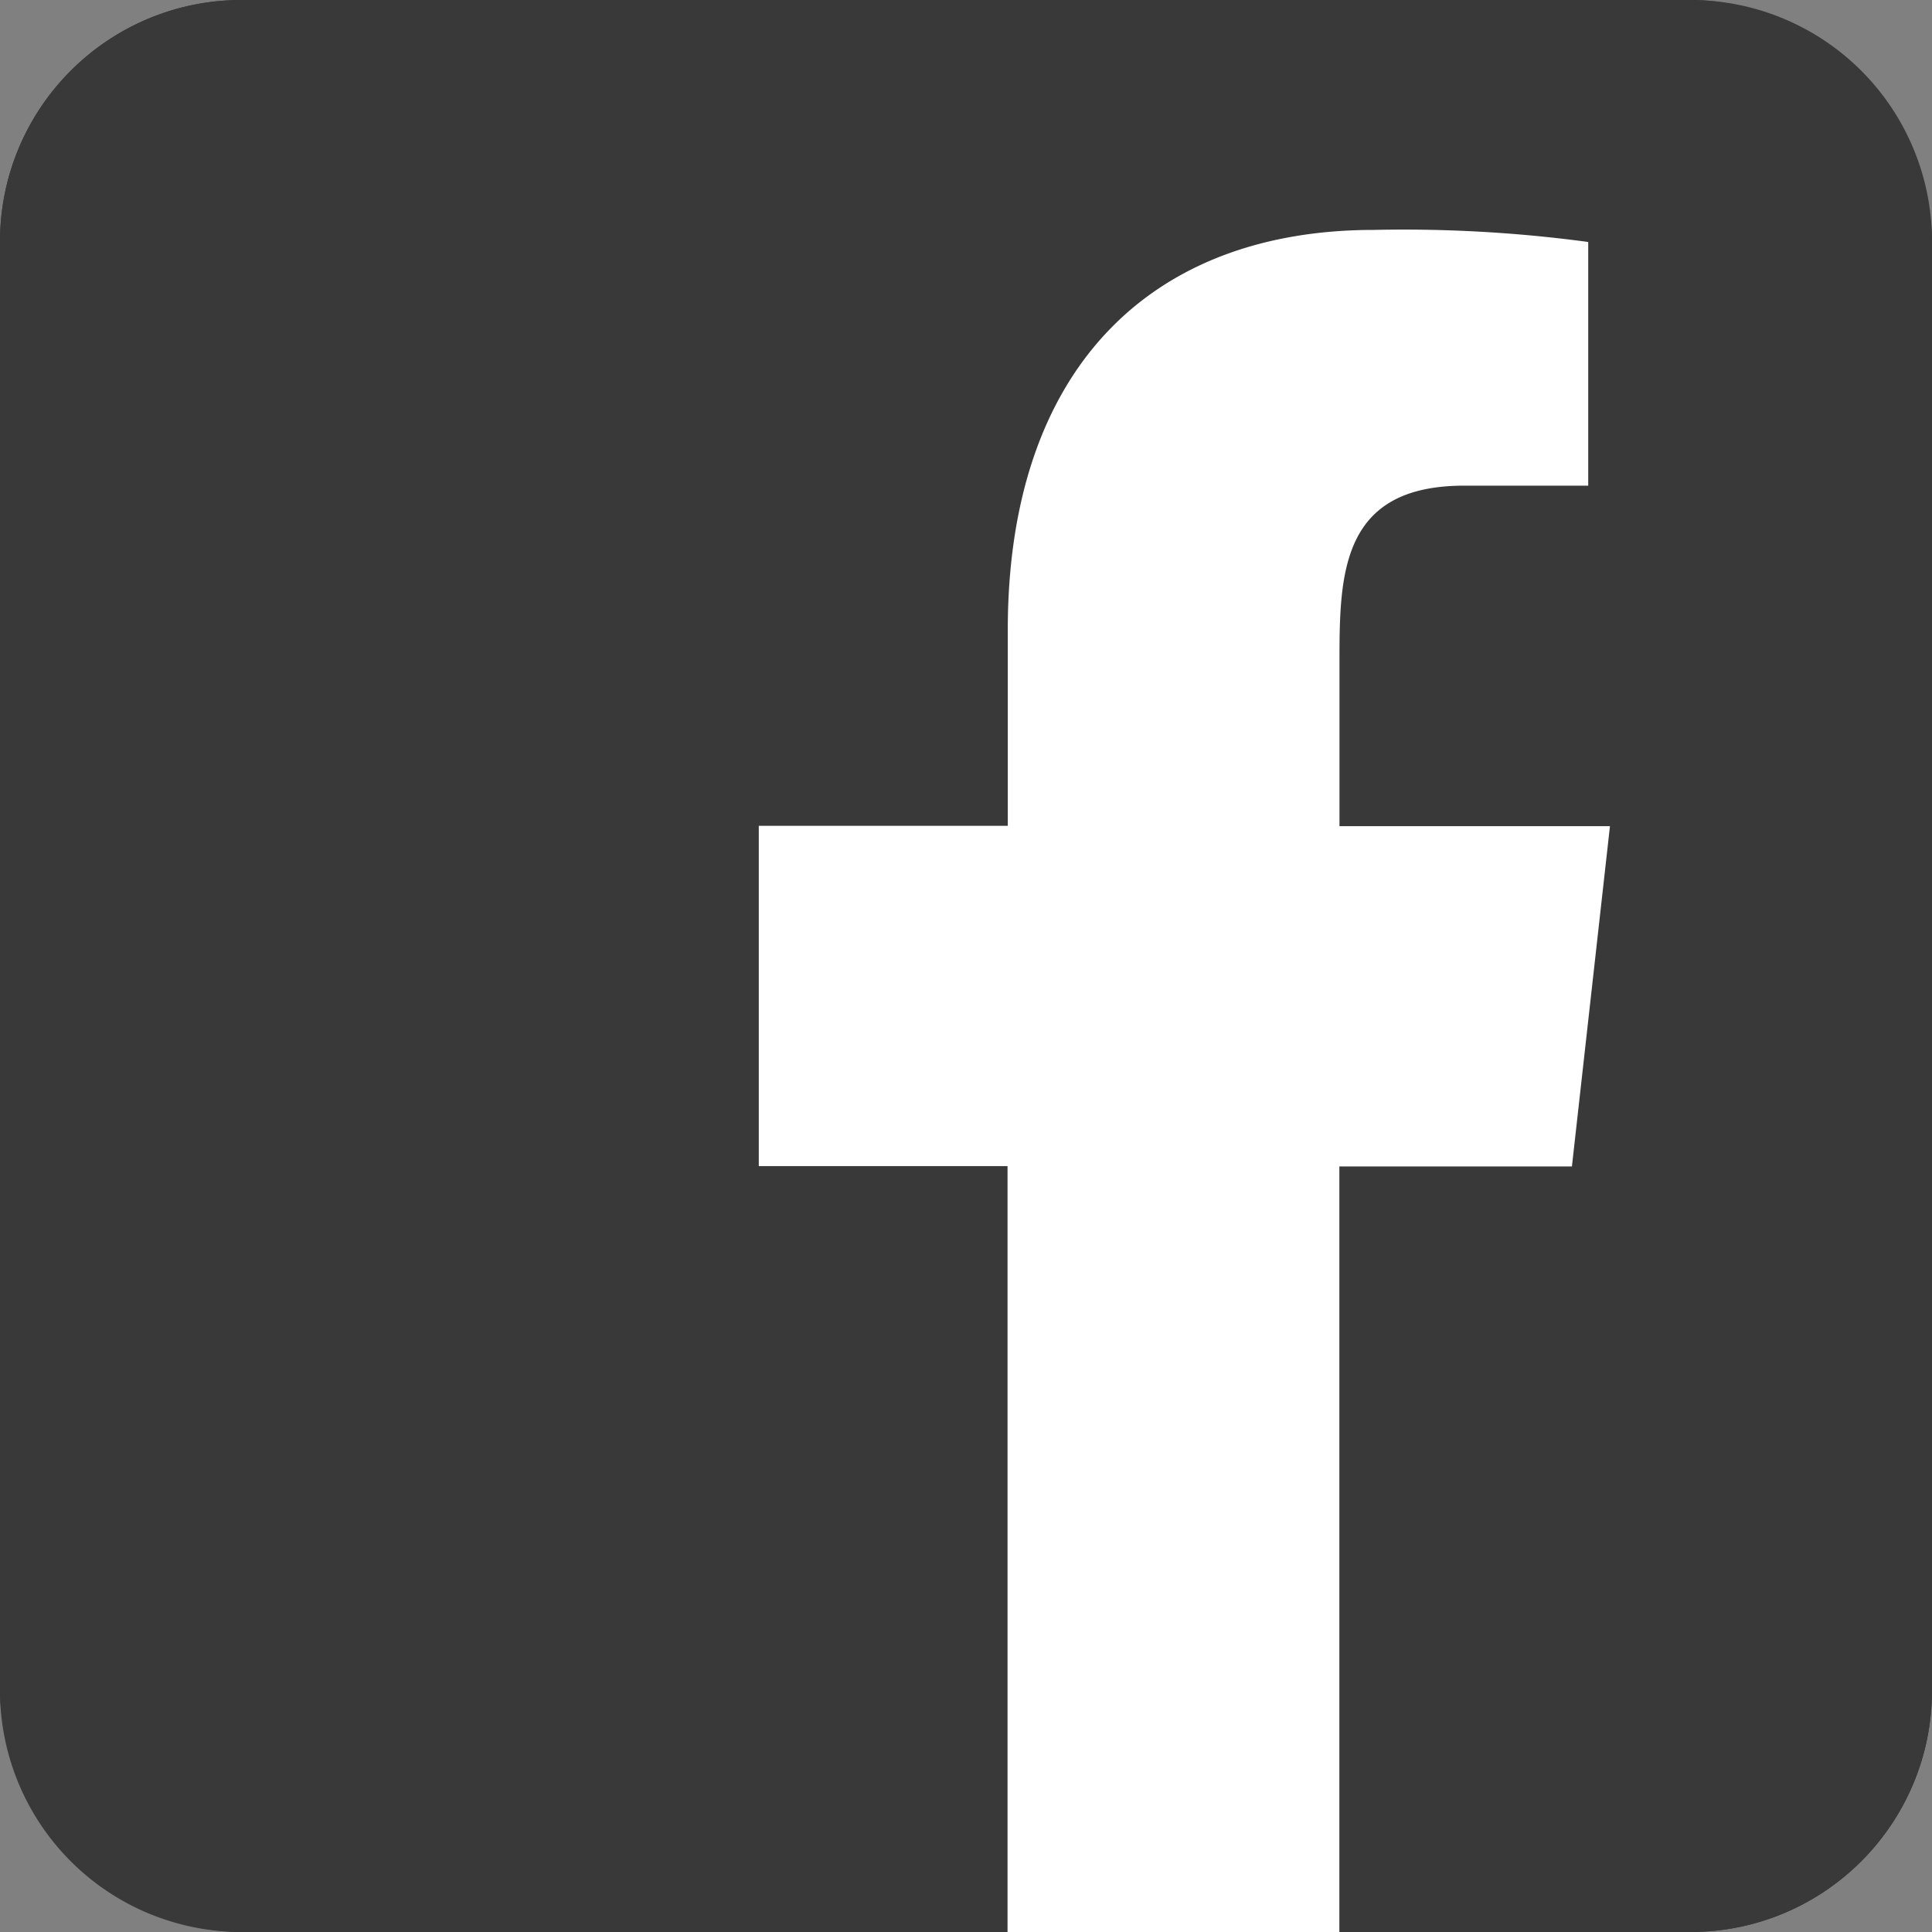 <svg xmlns="http://www.w3.org/2000/svg" width="16" height="16" viewBox="0 0 16 16"><rect x="0" y="0" width="16" height="16" fill="#808080" stroke="none"/><defs><style>.a{fill:#393939;}.b{fill:#fff;fill-rule:evenodd;}</style></defs><g transform="translate(-943 -1154)"><rect class="a" width="16" height="16" rx="2" transform="translate(943 1154)"/><path class="a" d="M2,1A1,1,0,0,0,1,2V14a1,1,0,0,0,1,1H14a1,1,0,0,0,1-1V2a1,1,0,0,0-1-1H2M2,0H14a2,2,0,0,1,2,2V14a2,2,0,0,1-2,2H2a2,2,0,0,1-2-2V2A2,2,0,0,1,2,0Z" transform="translate(943 1154)"/><g transform="translate(949.284 1155.904)"><path class="b" d="M333.808,7253.1v-6.344h1.926l.315-2.818h-2.24v-1.374c0-.726.019-1.446,1.033-1.446h1.027V7239.1a11.443,11.443,0,0,0-1.775-.1c-1.865,0-3.032,1.168-3.032,3.313v1.622H329v2.818h2.06v6.344Z" transform="translate(-329 -7239)"/></g></g></svg>